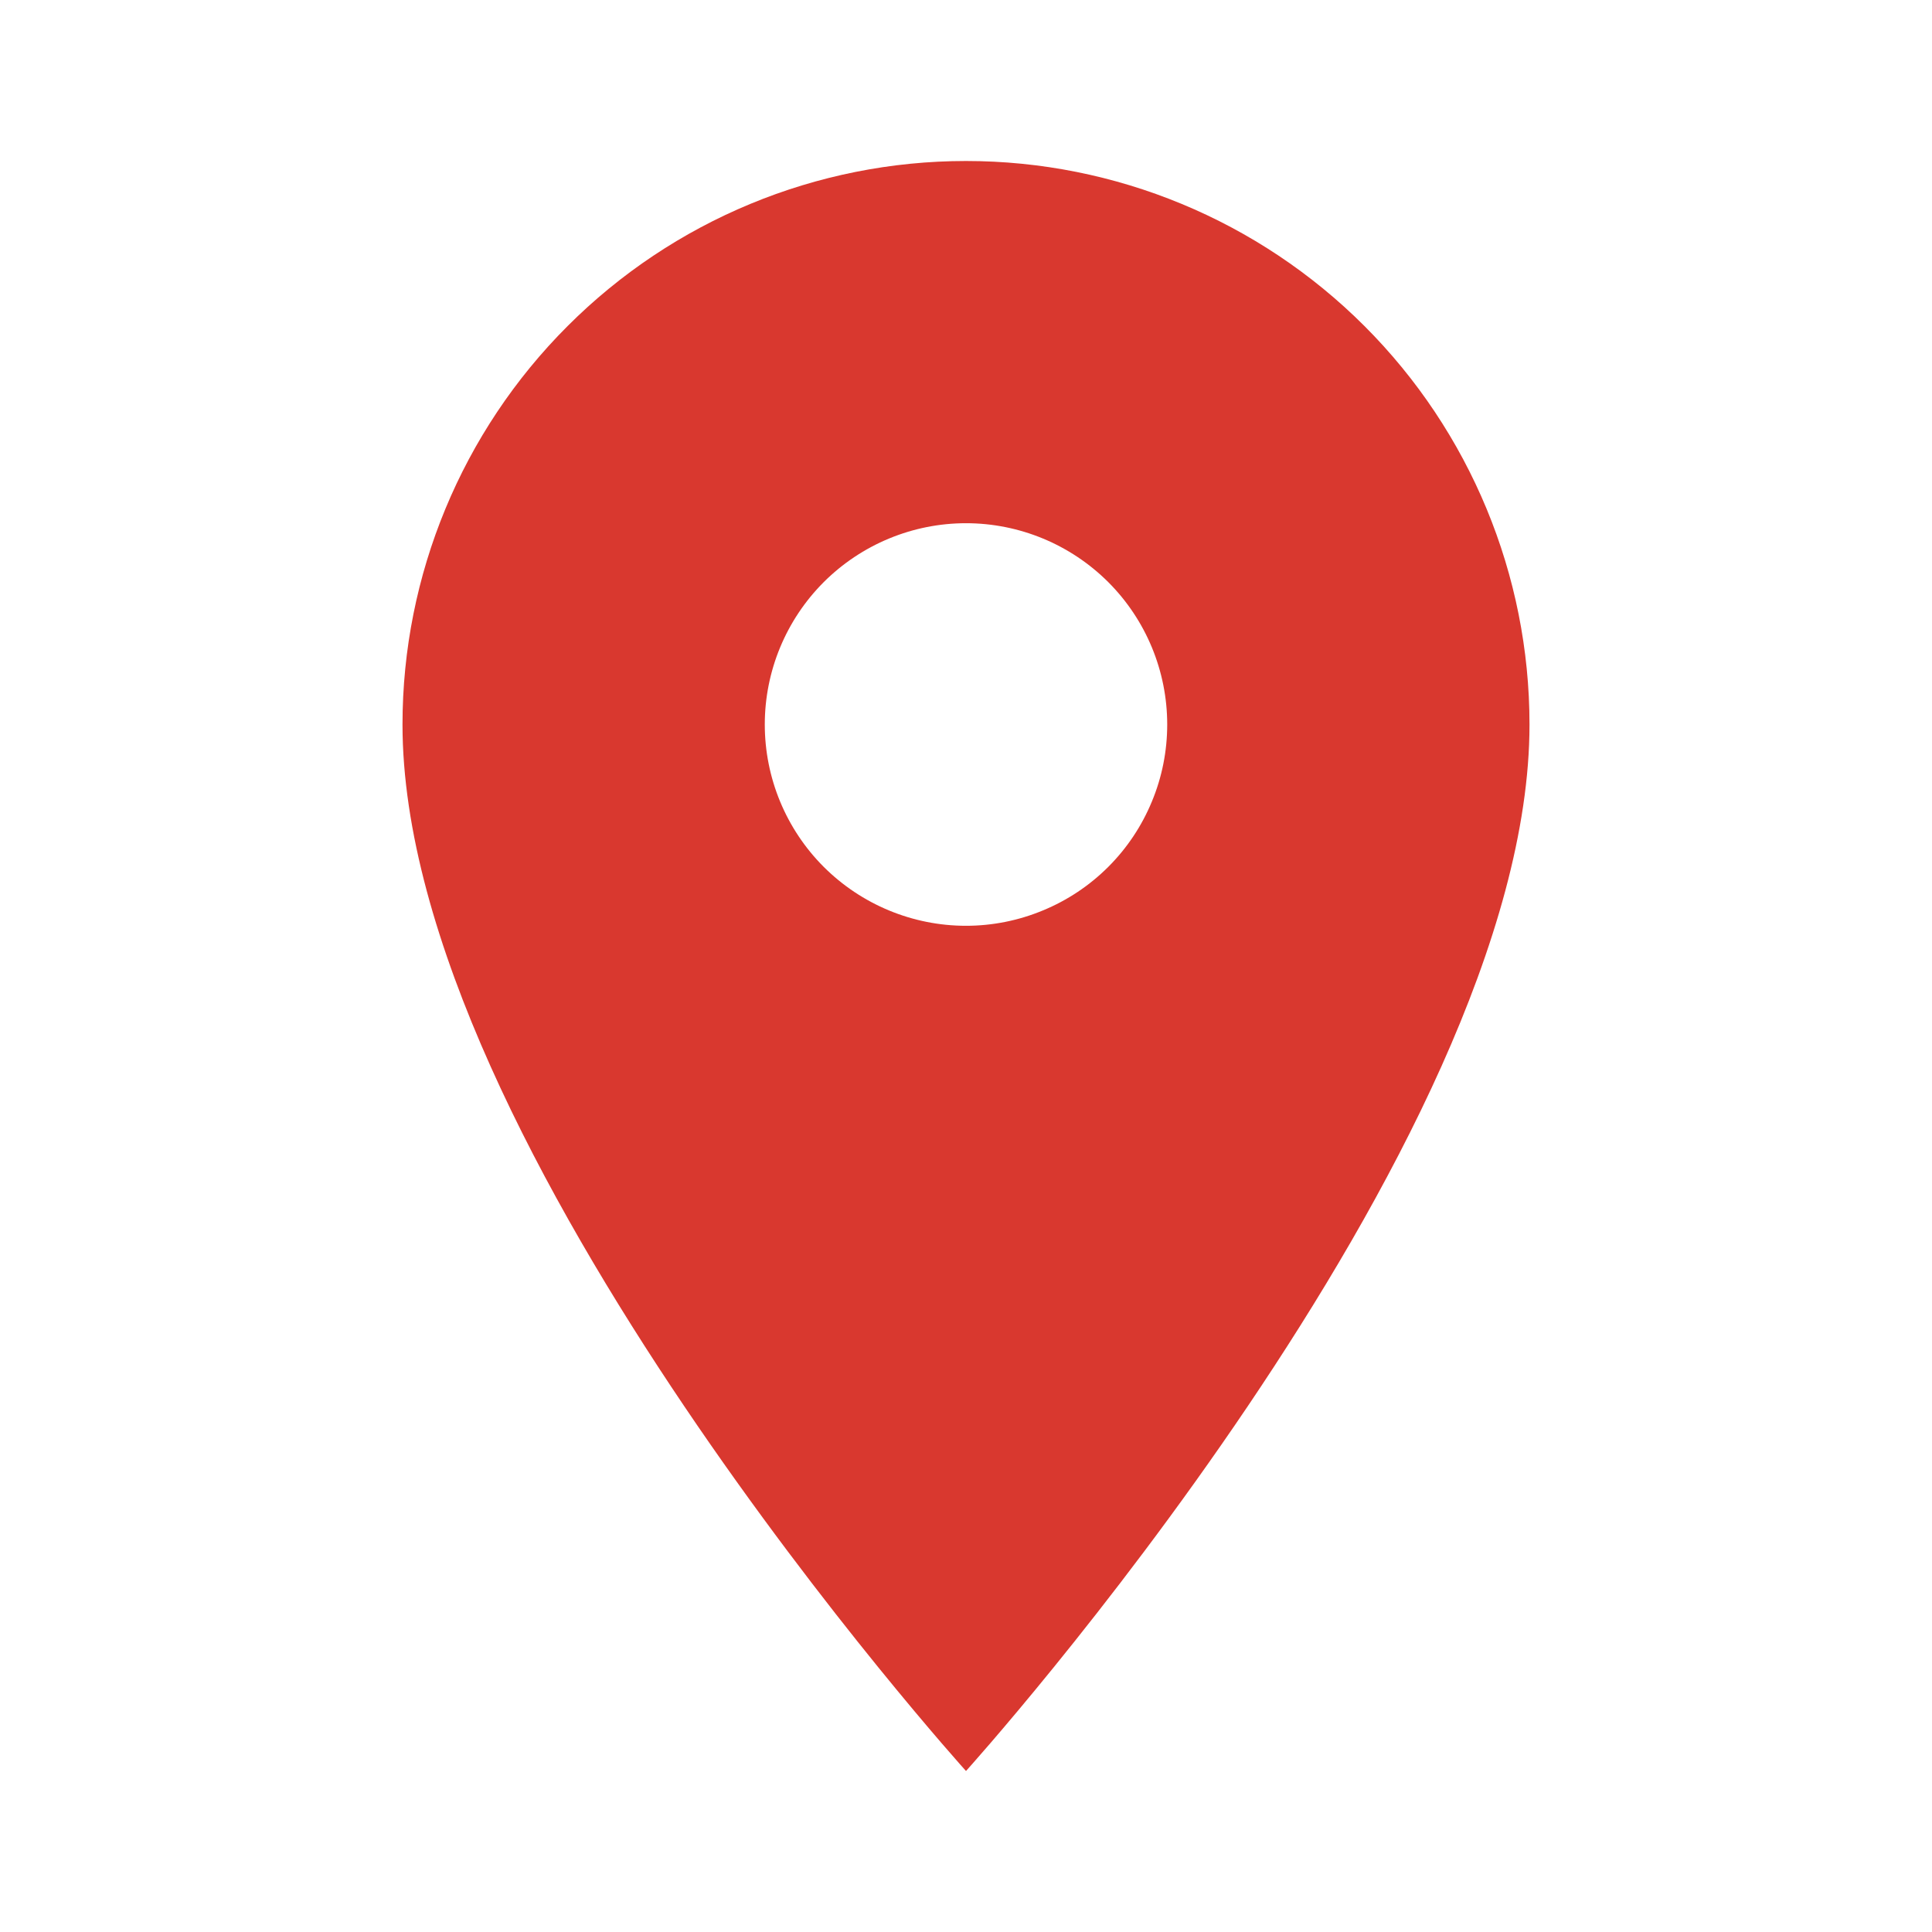 <?xml version="1.0" encoding="UTF-8"?> <svg xmlns="http://www.w3.org/2000/svg" width="27" height="27" viewBox="0 0 27 27" fill="none"><path d="M13.5 12.938C12.754 12.938 12.039 12.641 11.511 12.114C10.984 11.586 10.688 10.871 10.688 10.125C10.688 9.379 10.984 8.664 11.511 8.136C12.039 7.609 12.754 7.312 13.5 7.312C14.246 7.312 14.961 7.609 15.489 8.136C16.016 8.664 16.312 9.379 16.312 10.125C16.312 10.494 16.24 10.86 16.098 11.201C15.957 11.543 15.75 11.853 15.489 12.114C15.228 12.375 14.918 12.582 14.576 12.723C14.235 12.865 13.869 12.938 13.5 12.938ZM13.5 2.25C11.411 2.25 9.408 3.08 7.932 4.557C6.455 6.033 5.625 8.036 5.625 10.125C5.625 16.031 13.5 24.75 13.5 24.75C13.5 24.75 21.375 16.031 21.375 10.125C21.375 8.036 20.545 6.033 19.069 4.557C17.592 3.08 15.589 2.25 13.5 2.25Z" fill="#D9382F"></path></svg> 